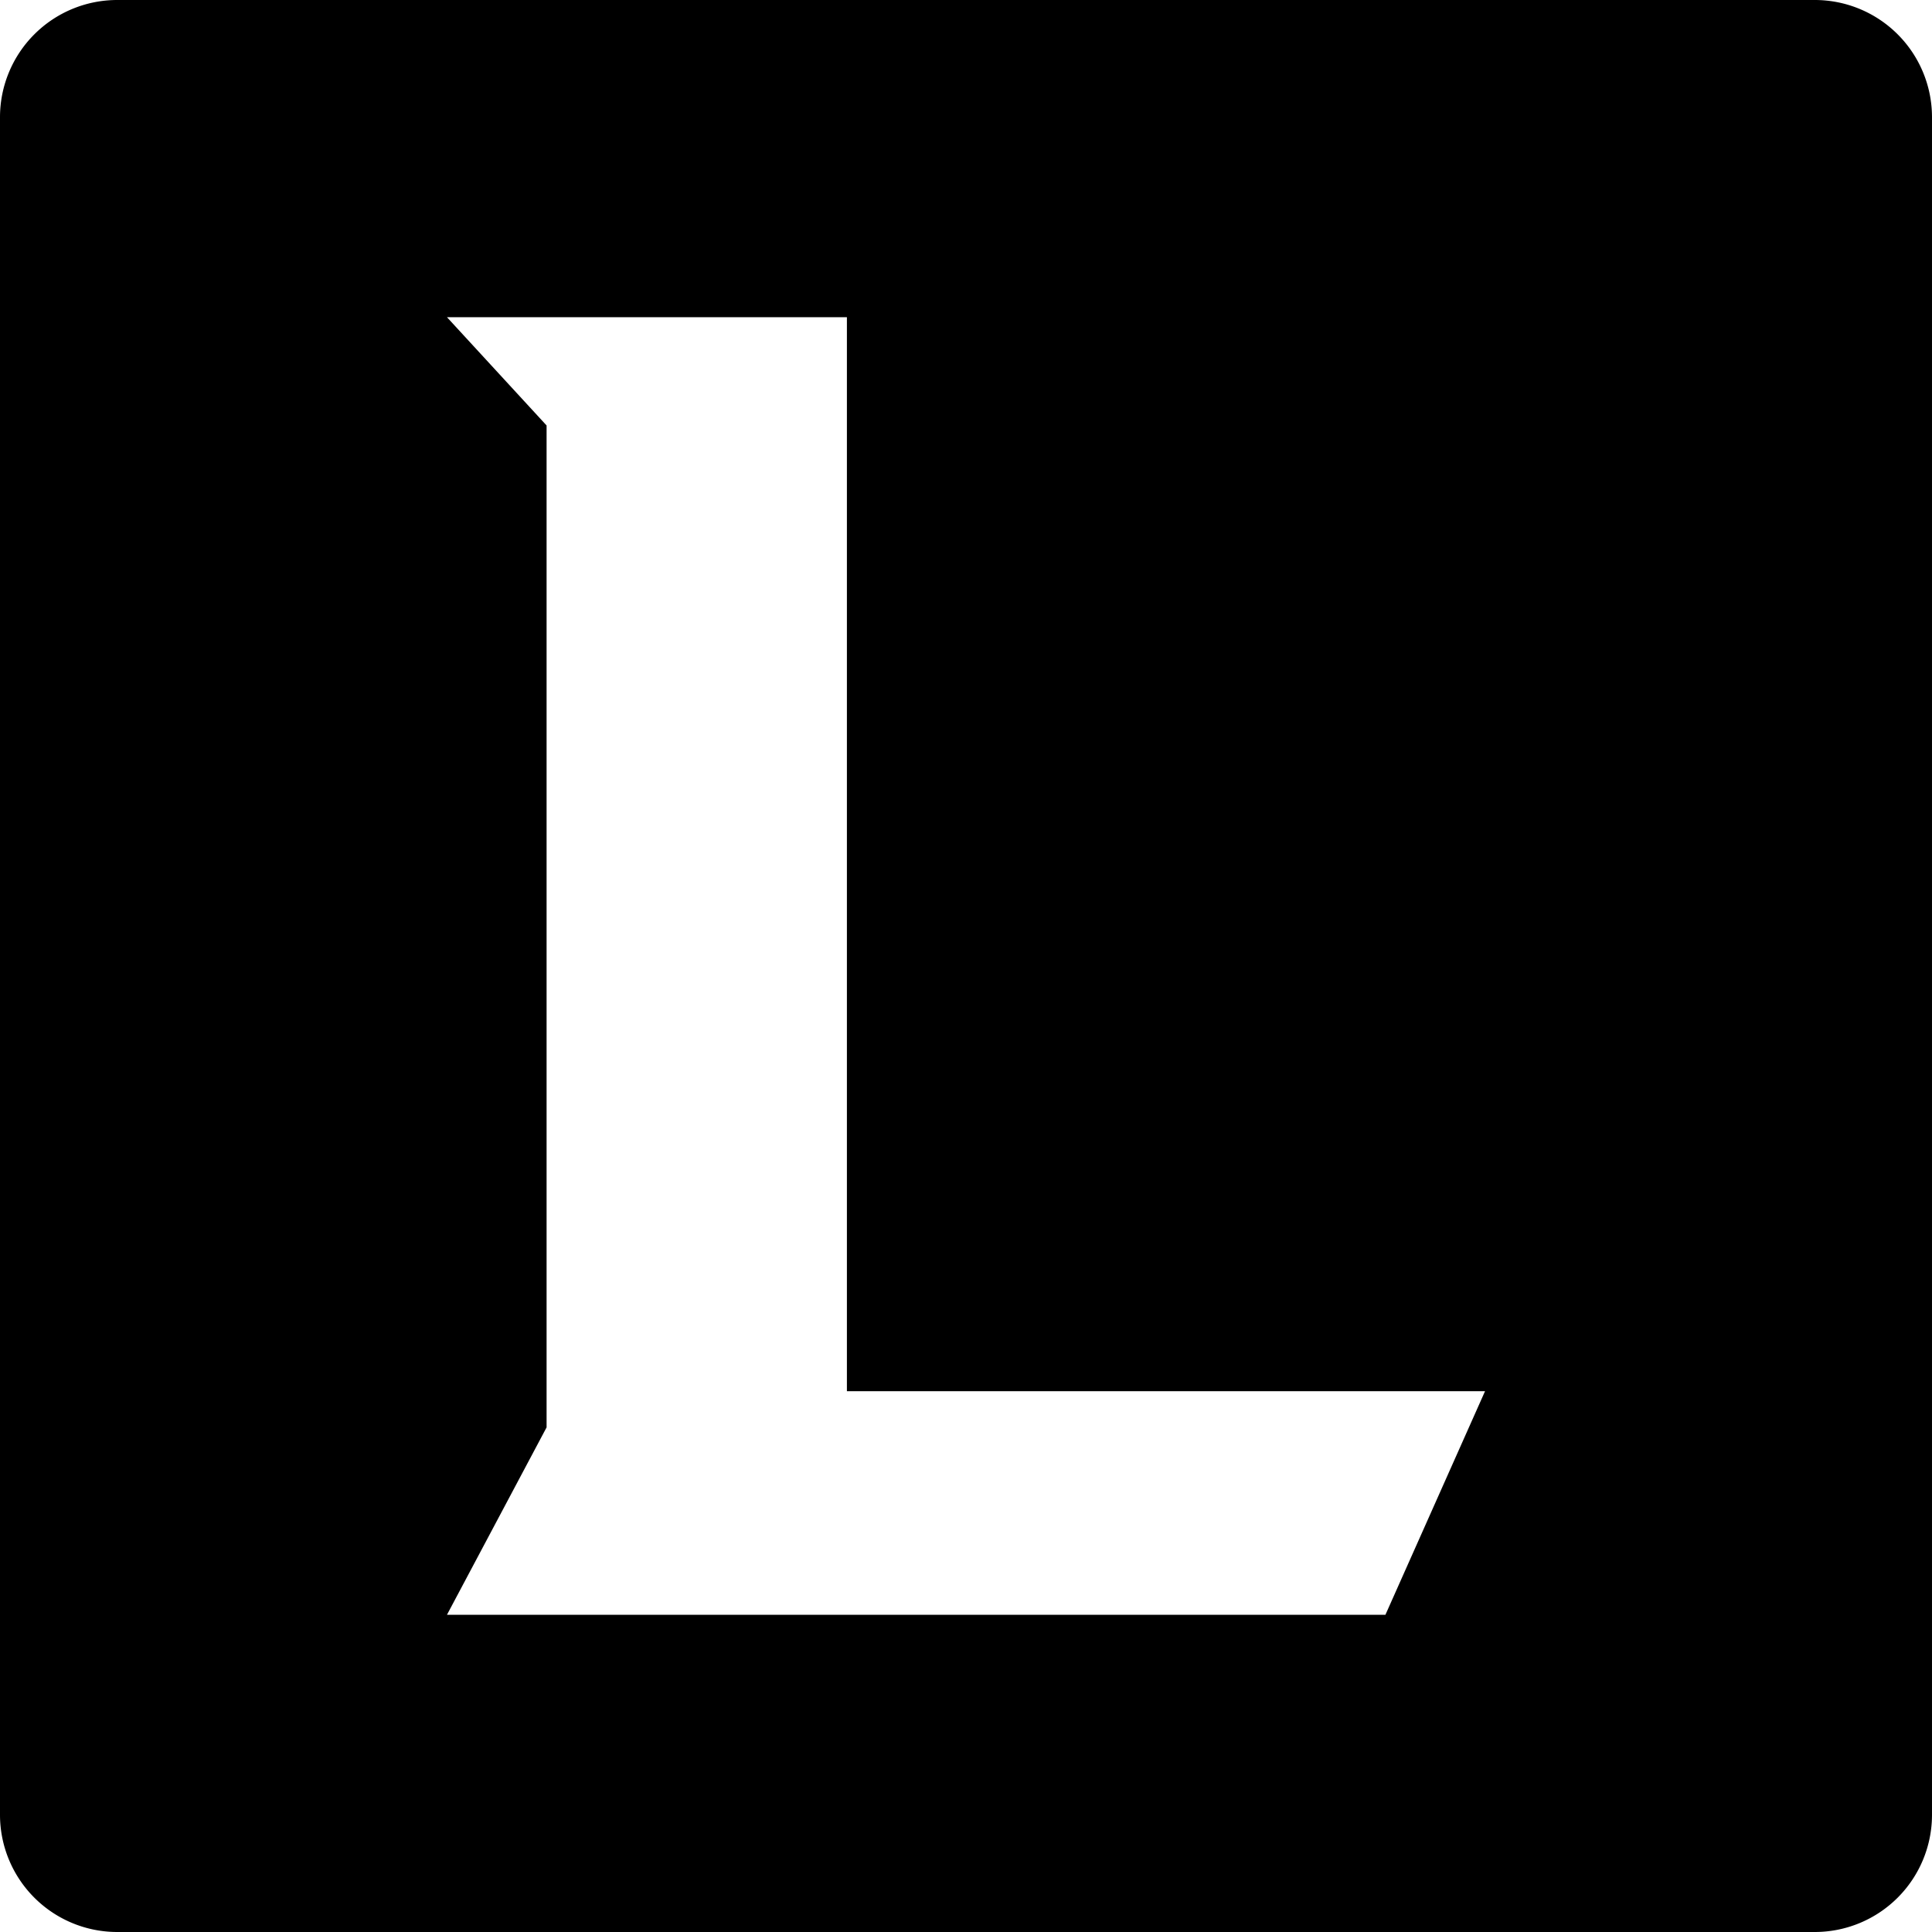 <?xml
version="1.0" standalone="no"?>
<!DOCTYPE svg PUBLIC "-//W3C//DTD SVG 1.1//EN" "http://www.w3.org/Graphics/SVG/1.1/DTD/svg11.dtd">
<svg t="1721557777465" class="icon" viewBox="0 0 1024 1024" version="1.1" xmlns="http://www.w3.org/2000/svg" p-id="10940" data-spm-anchor-id="a313x.search_index.0.i9.1e243a81g8IyRI" xmlns:xlink="http://www.w3.org/1999/xlink" width="48" height="48">
    <path d="M961.949 0H62.051A62.128 62.128 0 0 0 0 62.051v899.897A62.128 62.128 0 0 0 62.051 1024h899.897a62.128 62.128 0 0 0 62.051-62.051V62.051A62.128 62.128 0 0 0 961.949 0zM734.3 855.881H236.896l52.805-99.343V225.509L236.896 168.119h211.983v569.237H787.104z" p-id="10941" fill="#000000"></path>
</svg>
